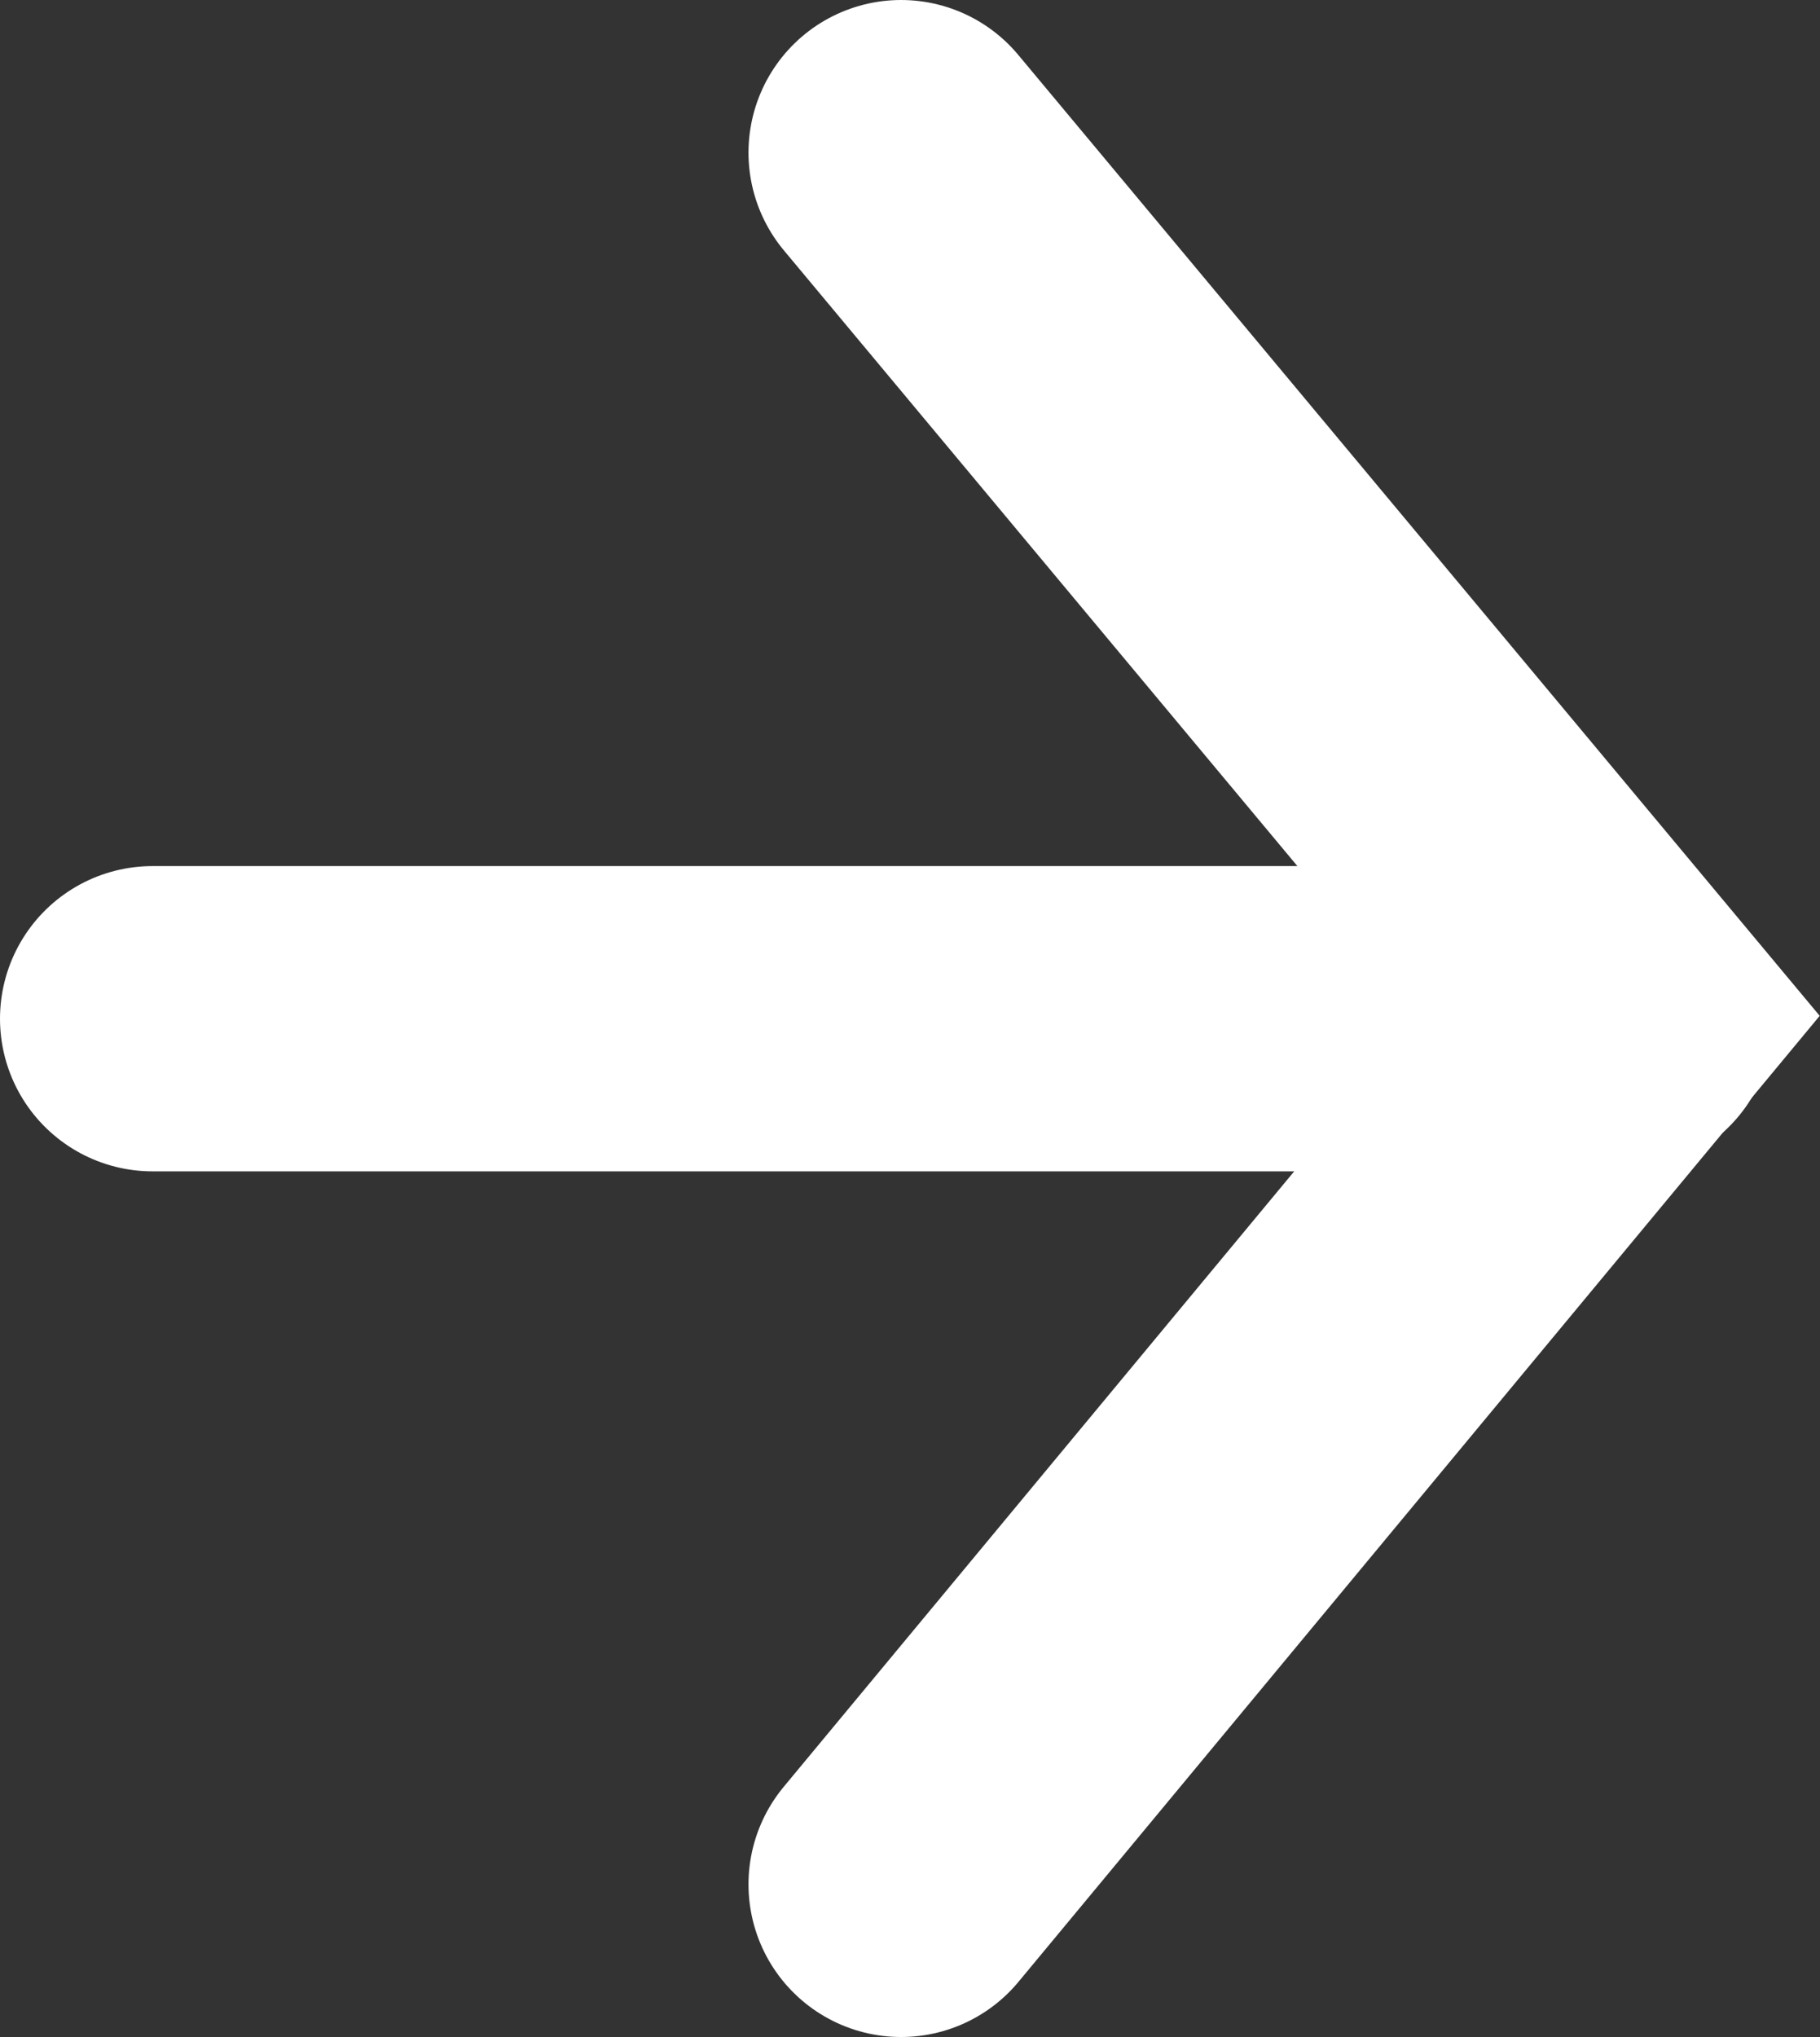 <svg xmlns="http://www.w3.org/2000/svg" viewBox="0 0 41.75 46.71"><rect x="0" y="0" width="41.75" height="46.71" fill="#333333" stroke="none"/><defs><style>.cls-1{fill:none;stroke:#fff;stroke-linecap:round;stroke-miterlimit:10;stroke-width:7px;}</style></defs><title>Recurso 9</title><g id="Capa_2" data-name="Capa 2"><g id="Capa_1-2" data-name="Capa 1"><polyline class="cls-1" points="20.67 3.5 37.19 23.3 20.67 43.21"/><line class="cls-1" x1="3.5" y1="23.36" x2="37.19" y2="23.36"/></g></g></svg>